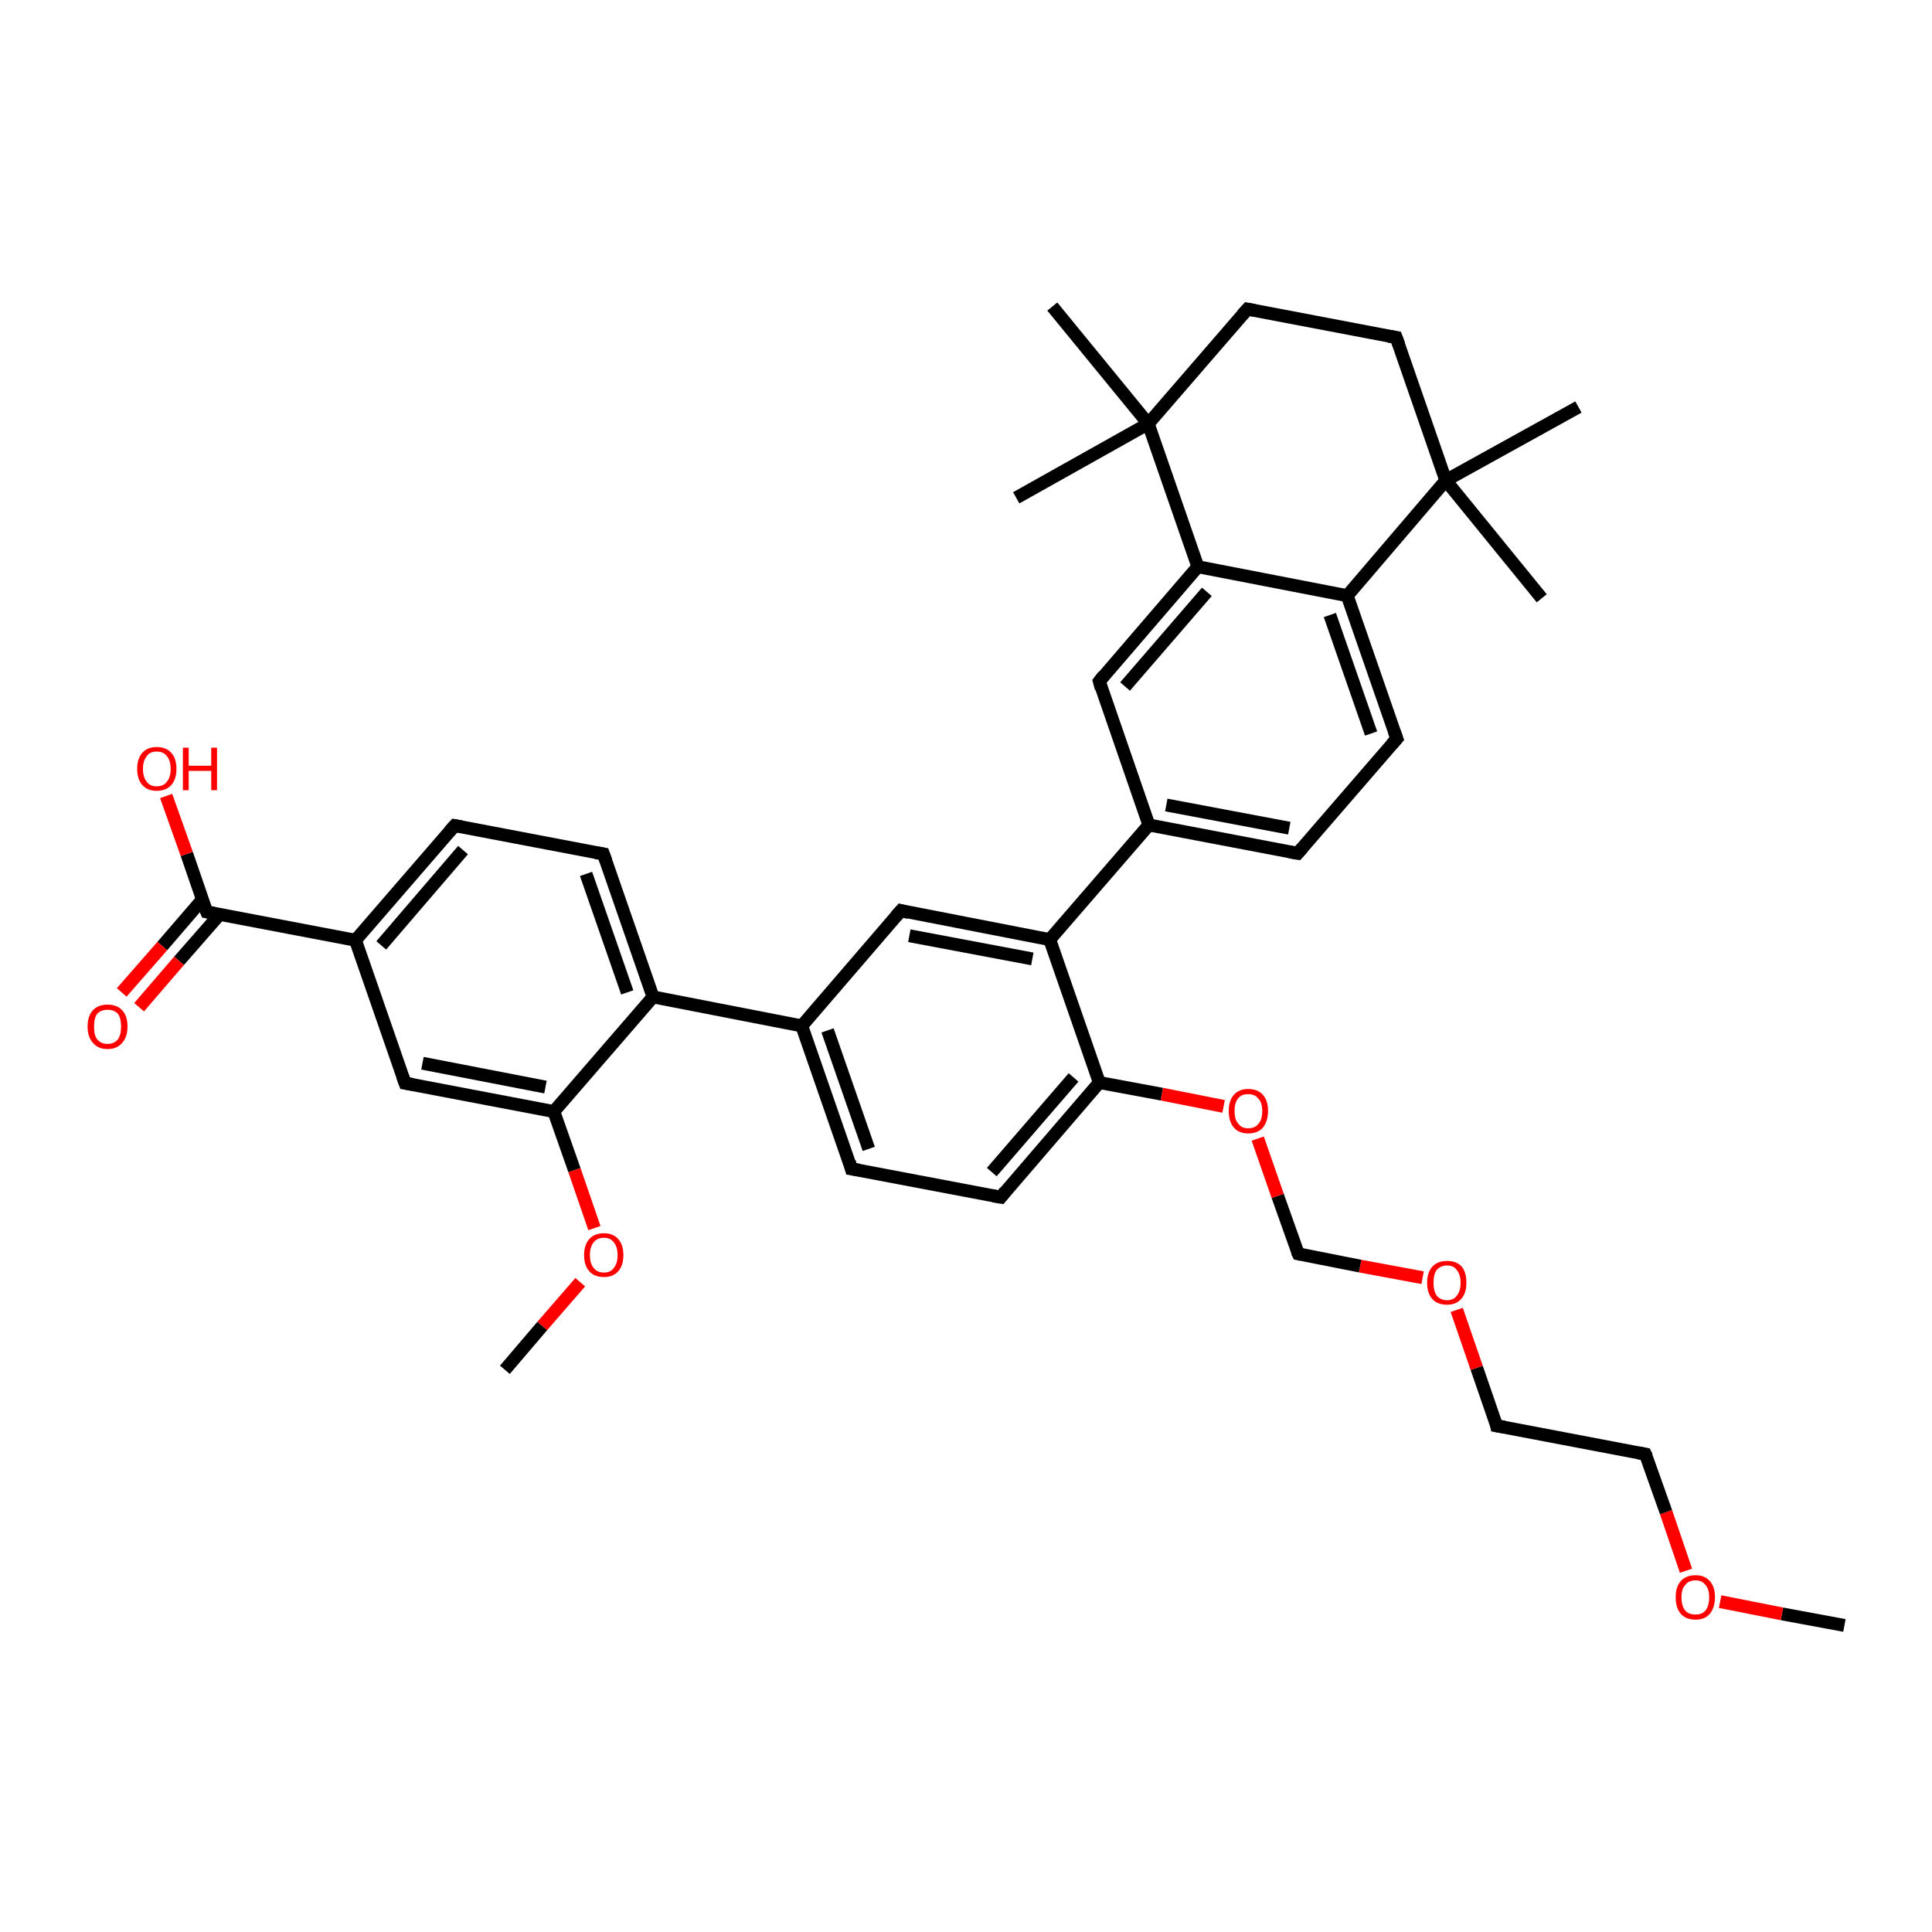 <?xml version='1.0' encoding='iso-8859-1'?>
<svg version='1.1' baseProfile='full'
              xmlns='http://www.w3.org/2000/svg'
                      xmlns:rdkit='http://www.rdkit.org/xml'
                      xmlns:xlink='http://www.w3.org/1999/xlink'
                  xml:space='preserve'
width='300px' height='300px' viewBox='0 0 300 300'>
<!-- END OF HEADER -->
<rect style='opacity:1.0;fill:#FFFFFF;stroke:none' width='300.0' height='300.0' x='0.0' y='0.0'> </rect>
<path class='bond-0 atom-0 atom-1' d='M 286.4,252.4 L 276.7,250.6' style='fill:none;fill-rule:evenodd;stroke:#000000;stroke-width:2.0px;stroke-linecap:butt;stroke-linejoin:miter;stroke-opacity:1' />
<path class='bond-0 atom-0 atom-1' d='M 276.7,250.6 L 267.1,248.7' style='fill:none;fill-rule:evenodd;stroke:#FF0000;stroke-width:2.0px;stroke-linecap:butt;stroke-linejoin:miter;stroke-opacity:1' />
<path class='bond-1 atom-1 atom-2' d='M 261.8,243.9 L 258.7,234.8' style='fill:none;fill-rule:evenodd;stroke:#FF0000;stroke-width:2.0px;stroke-linecap:butt;stroke-linejoin:miter;stroke-opacity:1' />
<path class='bond-1 atom-1 atom-2' d='M 258.7,234.8 L 255.5,225.8' style='fill:none;fill-rule:evenodd;stroke:#000000;stroke-width:2.0px;stroke-linecap:butt;stroke-linejoin:miter;stroke-opacity:1' />
<path class='bond-2 atom-2 atom-3' d='M 255.5,225.8 L 232.4,221.4' style='fill:none;fill-rule:evenodd;stroke:#000000;stroke-width:2.0px;stroke-linecap:butt;stroke-linejoin:miter;stroke-opacity:1' />
<path class='bond-3 atom-3 atom-4' d='M 232.4,221.4 L 229.3,212.4' style='fill:none;fill-rule:evenodd;stroke:#000000;stroke-width:2.0px;stroke-linecap:butt;stroke-linejoin:miter;stroke-opacity:1' />
<path class='bond-3 atom-3 atom-4' d='M 229.3,212.4 L 226.2,203.4' style='fill:none;fill-rule:evenodd;stroke:#FF0000;stroke-width:2.0px;stroke-linecap:butt;stroke-linejoin:miter;stroke-opacity:1' />
<path class='bond-4 atom-4 atom-5' d='M 220.9,198.4 L 211.2,196.6' style='fill:none;fill-rule:evenodd;stroke:#FF0000;stroke-width:2.0px;stroke-linecap:butt;stroke-linejoin:miter;stroke-opacity:1' />
<path class='bond-4 atom-4 atom-5' d='M 211.2,196.6 L 201.6,194.7' style='fill:none;fill-rule:evenodd;stroke:#000000;stroke-width:2.0px;stroke-linecap:butt;stroke-linejoin:miter;stroke-opacity:1' />
<path class='bond-5 atom-5 atom-6' d='M 201.6,194.7 L 198.4,185.7' style='fill:none;fill-rule:evenodd;stroke:#000000;stroke-width:2.0px;stroke-linecap:butt;stroke-linejoin:miter;stroke-opacity:1' />
<path class='bond-5 atom-5 atom-6' d='M 198.4,185.7 L 195.3,176.8' style='fill:none;fill-rule:evenodd;stroke:#FF0000;stroke-width:2.0px;stroke-linecap:butt;stroke-linejoin:miter;stroke-opacity:1' />
<path class='bond-6 atom-6 atom-7' d='M 190.0,171.8 L 180.4,169.9' style='fill:none;fill-rule:evenodd;stroke:#FF0000;stroke-width:2.0px;stroke-linecap:butt;stroke-linejoin:miter;stroke-opacity:1' />
<path class='bond-6 atom-6 atom-7' d='M 180.4,169.9 L 170.7,168.1' style='fill:none;fill-rule:evenodd;stroke:#000000;stroke-width:2.0px;stroke-linecap:butt;stroke-linejoin:miter;stroke-opacity:1' />
<path class='bond-7 atom-7 atom-8' d='M 170.7,168.1 L 155.4,185.9' style='fill:none;fill-rule:evenodd;stroke:#000000;stroke-width:2.0px;stroke-linecap:butt;stroke-linejoin:miter;stroke-opacity:1' />
<path class='bond-7 atom-7 atom-8' d='M 166.7,167.3 L 154.0,182.0' style='fill:none;fill-rule:evenodd;stroke:#000000;stroke-width:2.0px;stroke-linecap:butt;stroke-linejoin:miter;stroke-opacity:1' />
<path class='bond-8 atom-8 atom-9' d='M 155.4,185.9 L 132.2,181.5' style='fill:none;fill-rule:evenodd;stroke:#000000;stroke-width:2.0px;stroke-linecap:butt;stroke-linejoin:miter;stroke-opacity:1' />
<path class='bond-9 atom-9 atom-10' d='M 132.2,181.5 L 124.5,159.3' style='fill:none;fill-rule:evenodd;stroke:#000000;stroke-width:2.0px;stroke-linecap:butt;stroke-linejoin:miter;stroke-opacity:1' />
<path class='bond-9 atom-9 atom-10' d='M 134.9,178.4 L 128.5,160.0' style='fill:none;fill-rule:evenodd;stroke:#000000;stroke-width:2.0px;stroke-linecap:butt;stroke-linejoin:miter;stroke-opacity:1' />
<path class='bond-10 atom-10 atom-11' d='M 124.5,159.3 L 139.9,141.4' style='fill:none;fill-rule:evenodd;stroke:#000000;stroke-width:2.0px;stroke-linecap:butt;stroke-linejoin:miter;stroke-opacity:1' />
<path class='bond-11 atom-11 atom-12' d='M 139.9,141.4 L 163.0,145.9' style='fill:none;fill-rule:evenodd;stroke:#000000;stroke-width:2.0px;stroke-linecap:butt;stroke-linejoin:miter;stroke-opacity:1' />
<path class='bond-11 atom-11 atom-12' d='M 141.2,145.3 L 160.3,148.9' style='fill:none;fill-rule:evenodd;stroke:#000000;stroke-width:2.0px;stroke-linecap:butt;stroke-linejoin:miter;stroke-opacity:1' />
<path class='bond-12 atom-12 atom-13' d='M 163.0,145.9 L 178.4,128.1' style='fill:none;fill-rule:evenodd;stroke:#000000;stroke-width:2.0px;stroke-linecap:butt;stroke-linejoin:miter;stroke-opacity:1' />
<path class='bond-13 atom-13 atom-14' d='M 178.4,128.1 L 201.5,132.5' style='fill:none;fill-rule:evenodd;stroke:#000000;stroke-width:2.0px;stroke-linecap:butt;stroke-linejoin:miter;stroke-opacity:1' />
<path class='bond-13 atom-13 atom-14' d='M 181.1,125.0 L 200.2,128.6' style='fill:none;fill-rule:evenodd;stroke:#000000;stroke-width:2.0px;stroke-linecap:butt;stroke-linejoin:miter;stroke-opacity:1' />
<path class='bond-14 atom-14 atom-15' d='M 201.5,132.5 L 216.9,114.7' style='fill:none;fill-rule:evenodd;stroke:#000000;stroke-width:2.0px;stroke-linecap:butt;stroke-linejoin:miter;stroke-opacity:1' />
<path class='bond-15 atom-15 atom-16' d='M 216.9,114.7 L 209.2,92.5' style='fill:none;fill-rule:evenodd;stroke:#000000;stroke-width:2.0px;stroke-linecap:butt;stroke-linejoin:miter;stroke-opacity:1' />
<path class='bond-15 atom-15 atom-16' d='M 212.9,113.9 L 206.5,95.5' style='fill:none;fill-rule:evenodd;stroke:#000000;stroke-width:2.0px;stroke-linecap:butt;stroke-linejoin:miter;stroke-opacity:1' />
<path class='bond-16 atom-16 atom-17' d='M 209.2,92.5 L 186.0,88.0' style='fill:none;fill-rule:evenodd;stroke:#000000;stroke-width:2.0px;stroke-linecap:butt;stroke-linejoin:miter;stroke-opacity:1' />
<path class='bond-17 atom-17 atom-18' d='M 186.0,88.0 L 170.7,105.8' style='fill:none;fill-rule:evenodd;stroke:#000000;stroke-width:2.0px;stroke-linecap:butt;stroke-linejoin:miter;stroke-opacity:1' />
<path class='bond-17 atom-17 atom-18' d='M 187.4,91.9 L 174.7,106.6' style='fill:none;fill-rule:evenodd;stroke:#000000;stroke-width:2.0px;stroke-linecap:butt;stroke-linejoin:miter;stroke-opacity:1' />
<path class='bond-18 atom-17 atom-19' d='M 186.0,88.0 L 178.3,65.8' style='fill:none;fill-rule:evenodd;stroke:#000000;stroke-width:2.0px;stroke-linecap:butt;stroke-linejoin:miter;stroke-opacity:1' />
<path class='bond-19 atom-19 atom-20' d='M 178.3,65.8 L 163.4,47.6' style='fill:none;fill-rule:evenodd;stroke:#000000;stroke-width:2.0px;stroke-linecap:butt;stroke-linejoin:miter;stroke-opacity:1' />
<path class='bond-20 atom-19 atom-21' d='M 178.3,65.8 L 157.8,77.3' style='fill:none;fill-rule:evenodd;stroke:#000000;stroke-width:2.0px;stroke-linecap:butt;stroke-linejoin:miter;stroke-opacity:1' />
<path class='bond-21 atom-19 atom-22' d='M 178.3,65.8 L 193.7,48.0' style='fill:none;fill-rule:evenodd;stroke:#000000;stroke-width:2.0px;stroke-linecap:butt;stroke-linejoin:miter;stroke-opacity:1' />
<path class='bond-22 atom-22 atom-23' d='M 193.7,48.0 L 216.8,52.4' style='fill:none;fill-rule:evenodd;stroke:#000000;stroke-width:2.0px;stroke-linecap:butt;stroke-linejoin:miter;stroke-opacity:1' />
<path class='bond-23 atom-23 atom-24' d='M 216.8,52.4 L 224.5,74.6' style='fill:none;fill-rule:evenodd;stroke:#000000;stroke-width:2.0px;stroke-linecap:butt;stroke-linejoin:miter;stroke-opacity:1' />
<path class='bond-24 atom-24 atom-25' d='M 224.5,74.6 L 239.4,92.9' style='fill:none;fill-rule:evenodd;stroke:#000000;stroke-width:2.0px;stroke-linecap:butt;stroke-linejoin:miter;stroke-opacity:1' />
<path class='bond-25 atom-24 atom-26' d='M 224.5,74.6 L 245.1,63.2' style='fill:none;fill-rule:evenodd;stroke:#000000;stroke-width:2.0px;stroke-linecap:butt;stroke-linejoin:miter;stroke-opacity:1' />
<path class='bond-26 atom-10 atom-27' d='M 124.5,159.3 L 101.4,154.8' style='fill:none;fill-rule:evenodd;stroke:#000000;stroke-width:2.0px;stroke-linecap:butt;stroke-linejoin:miter;stroke-opacity:1' />
<path class='bond-27 atom-27 atom-28' d='M 101.4,154.8 L 93.7,132.6' style='fill:none;fill-rule:evenodd;stroke:#000000;stroke-width:2.0px;stroke-linecap:butt;stroke-linejoin:miter;stroke-opacity:1' />
<path class='bond-27 atom-27 atom-28' d='M 97.4,154.1 L 91.0,135.7' style='fill:none;fill-rule:evenodd;stroke:#000000;stroke-width:2.0px;stroke-linecap:butt;stroke-linejoin:miter;stroke-opacity:1' />
<path class='bond-28 atom-28 atom-29' d='M 93.7,132.6 L 70.6,128.2' style='fill:none;fill-rule:evenodd;stroke:#000000;stroke-width:2.0px;stroke-linecap:butt;stroke-linejoin:miter;stroke-opacity:1' />
<path class='bond-29 atom-29 atom-30' d='M 70.6,128.2 L 55.2,146.0' style='fill:none;fill-rule:evenodd;stroke:#000000;stroke-width:2.0px;stroke-linecap:butt;stroke-linejoin:miter;stroke-opacity:1' />
<path class='bond-29 atom-29 atom-30' d='M 71.9,132.0 L 59.2,146.8' style='fill:none;fill-rule:evenodd;stroke:#000000;stroke-width:2.0px;stroke-linecap:butt;stroke-linejoin:miter;stroke-opacity:1' />
<path class='bond-30 atom-30 atom-31' d='M 55.2,146.0 L 62.9,168.2' style='fill:none;fill-rule:evenodd;stroke:#000000;stroke-width:2.0px;stroke-linecap:butt;stroke-linejoin:miter;stroke-opacity:1' />
<path class='bond-31 atom-31 atom-32' d='M 62.9,168.2 L 86.0,172.6' style='fill:none;fill-rule:evenodd;stroke:#000000;stroke-width:2.0px;stroke-linecap:butt;stroke-linejoin:miter;stroke-opacity:1' />
<path class='bond-31 atom-31 atom-32' d='M 65.6,165.1 L 84.7,168.8' style='fill:none;fill-rule:evenodd;stroke:#000000;stroke-width:2.0px;stroke-linecap:butt;stroke-linejoin:miter;stroke-opacity:1' />
<path class='bond-32 atom-32 atom-33' d='M 86.0,172.6 L 89.2,181.7' style='fill:none;fill-rule:evenodd;stroke:#000000;stroke-width:2.0px;stroke-linecap:butt;stroke-linejoin:miter;stroke-opacity:1' />
<path class='bond-32 atom-32 atom-33' d='M 89.2,181.7 L 92.3,190.7' style='fill:none;fill-rule:evenodd;stroke:#FF0000;stroke-width:2.0px;stroke-linecap:butt;stroke-linejoin:miter;stroke-opacity:1' />
<path class='bond-33 atom-33 atom-34' d='M 90.1,199.1 L 84.2,205.9' style='fill:none;fill-rule:evenodd;stroke:#FF0000;stroke-width:2.0px;stroke-linecap:butt;stroke-linejoin:miter;stroke-opacity:1' />
<path class='bond-33 atom-33 atom-34' d='M 84.2,205.9 L 78.4,212.7' style='fill:none;fill-rule:evenodd;stroke:#000000;stroke-width:2.0px;stroke-linecap:butt;stroke-linejoin:miter;stroke-opacity:1' />
<path class='bond-34 atom-30 atom-35' d='M 55.2,146.0 L 32.1,141.6' style='fill:none;fill-rule:evenodd;stroke:#000000;stroke-width:2.0px;stroke-linecap:butt;stroke-linejoin:miter;stroke-opacity:1' />
<path class='bond-35 atom-35 atom-36' d='M 32.1,141.6 L 29.0,132.6' style='fill:none;fill-rule:evenodd;stroke:#000000;stroke-width:2.0px;stroke-linecap:butt;stroke-linejoin:miter;stroke-opacity:1' />
<path class='bond-35 atom-35 atom-36' d='M 29.0,132.6 L 25.8,123.6' style='fill:none;fill-rule:evenodd;stroke:#FF0000;stroke-width:2.0px;stroke-linecap:butt;stroke-linejoin:miter;stroke-opacity:1' />
<path class='bond-36 atom-35 atom-37' d='M 31.4,139.7 L 25.2,146.9' style='fill:none;fill-rule:evenodd;stroke:#000000;stroke-width:2.0px;stroke-linecap:butt;stroke-linejoin:miter;stroke-opacity:1' />
<path class='bond-36 atom-35 atom-37' d='M 25.2,146.9 L 18.9,154.1' style='fill:none;fill-rule:evenodd;stroke:#FF0000;stroke-width:2.0px;stroke-linecap:butt;stroke-linejoin:miter;stroke-opacity:1' />
<path class='bond-36 atom-35 atom-37' d='M 34.1,142.0 L 27.8,149.2' style='fill:none;fill-rule:evenodd;stroke:#000000;stroke-width:2.0px;stroke-linecap:butt;stroke-linejoin:miter;stroke-opacity:1' />
<path class='bond-36 atom-35 atom-37' d='M 27.8,149.2 L 21.6,156.4' style='fill:none;fill-rule:evenodd;stroke:#FF0000;stroke-width:2.0px;stroke-linecap:butt;stroke-linejoin:miter;stroke-opacity:1' />
<path class='bond-37 atom-12 atom-7' d='M 163.0,145.9 L 170.7,168.1' style='fill:none;fill-rule:evenodd;stroke:#000000;stroke-width:2.0px;stroke-linecap:butt;stroke-linejoin:miter;stroke-opacity:1' />
<path class='bond-38 atom-18 atom-13' d='M 170.7,105.8 L 178.4,128.1' style='fill:none;fill-rule:evenodd;stroke:#000000;stroke-width:2.0px;stroke-linecap:butt;stroke-linejoin:miter;stroke-opacity:1' />
<path class='bond-39 atom-32 atom-27' d='M 86.0,172.6 L 101.4,154.8' style='fill:none;fill-rule:evenodd;stroke:#000000;stroke-width:2.0px;stroke-linecap:butt;stroke-linejoin:miter;stroke-opacity:1' />
<path class='bond-40 atom-24 atom-16' d='M 224.5,74.6 L 209.2,92.5' style='fill:none;fill-rule:evenodd;stroke:#000000;stroke-width:2.0px;stroke-linecap:butt;stroke-linejoin:miter;stroke-opacity:1' />
<path d='M 255.7,226.2 L 255.5,225.8 L 254.4,225.6' style='fill:none;stroke:#000000;stroke-width:2.0px;stroke-linecap:butt;stroke-linejoin:miter;stroke-opacity:1;' />
<path d='M 233.6,221.6 L 232.4,221.4 L 232.3,220.9' style='fill:none;stroke:#000000;stroke-width:2.0px;stroke-linecap:butt;stroke-linejoin:miter;stroke-opacity:1;' />
<path d='M 202.1,194.8 L 201.6,194.7 L 201.4,194.3' style='fill:none;stroke:#000000;stroke-width:2.0px;stroke-linecap:butt;stroke-linejoin:miter;stroke-opacity:1;' />
<path d='M 156.1,185.0 L 155.4,185.9 L 154.2,185.7' style='fill:none;stroke:#000000;stroke-width:2.0px;stroke-linecap:butt;stroke-linejoin:miter;stroke-opacity:1;' />
<path d='M 133.4,181.7 L 132.2,181.5 L 131.9,180.4' style='fill:none;stroke:#000000;stroke-width:2.0px;stroke-linecap:butt;stroke-linejoin:miter;stroke-opacity:1;' />
<path d='M 139.1,142.3 L 139.9,141.4 L 141.1,141.7' style='fill:none;stroke:#000000;stroke-width:2.0px;stroke-linecap:butt;stroke-linejoin:miter;stroke-opacity:1;' />
<path d='M 200.3,132.3 L 201.5,132.5 L 202.3,131.6' style='fill:none;stroke:#000000;stroke-width:2.0px;stroke-linecap:butt;stroke-linejoin:miter;stroke-opacity:1;' />
<path d='M 216.1,115.6 L 216.9,114.7 L 216.5,113.6' style='fill:none;stroke:#000000;stroke-width:2.0px;stroke-linecap:butt;stroke-linejoin:miter;stroke-opacity:1;' />
<path d='M 171.4,104.9 L 170.7,105.8 L 171.0,106.9' style='fill:none;stroke:#000000;stroke-width:2.0px;stroke-linecap:butt;stroke-linejoin:miter;stroke-opacity:1;' />
<path d='M 192.9,48.9 L 193.7,48.0 L 194.8,48.2' style='fill:none;stroke:#000000;stroke-width:2.0px;stroke-linecap:butt;stroke-linejoin:miter;stroke-opacity:1;' />
<path d='M 215.6,52.2 L 216.8,52.4 L 217.2,53.5' style='fill:none;stroke:#000000;stroke-width:2.0px;stroke-linecap:butt;stroke-linejoin:miter;stroke-opacity:1;' />
<path d='M 94.1,133.7 L 93.7,132.6 L 92.5,132.4' style='fill:none;stroke:#000000;stroke-width:2.0px;stroke-linecap:butt;stroke-linejoin:miter;stroke-opacity:1;' />
<path d='M 71.7,128.4 L 70.6,128.2 L 69.8,129.1' style='fill:none;stroke:#000000;stroke-width:2.0px;stroke-linecap:butt;stroke-linejoin:miter;stroke-opacity:1;' />
<path d='M 62.5,167.1 L 62.9,168.2 L 64.1,168.4' style='fill:none;stroke:#000000;stroke-width:2.0px;stroke-linecap:butt;stroke-linejoin:miter;stroke-opacity:1;' />
<path d='M 33.2,141.8 L 32.1,141.6 L 31.9,141.1' style='fill:none;stroke:#000000;stroke-width:2.0px;stroke-linecap:butt;stroke-linejoin:miter;stroke-opacity:1;' />
<path class='atom-1' d='M 260.2 248.0
Q 260.2 246.4, 261.0 245.5
Q 261.8 244.6, 263.3 244.6
Q 264.7 244.6, 265.5 245.5
Q 266.3 246.4, 266.3 248.0
Q 266.3 249.6, 265.5 250.6
Q 264.7 251.5, 263.3 251.5
Q 261.8 251.5, 261.0 250.6
Q 260.2 249.7, 260.2 248.0
M 263.3 250.7
Q 264.3 250.7, 264.8 250.1
Q 265.4 249.4, 265.4 248.0
Q 265.4 246.7, 264.8 246.1
Q 264.3 245.4, 263.3 245.4
Q 262.2 245.4, 261.7 246.1
Q 261.1 246.7, 261.1 248.0
Q 261.1 249.4, 261.7 250.1
Q 262.2 250.7, 263.3 250.7
' fill='#FF0000'/>
<path class='atom-4' d='M 221.6 199.2
Q 221.6 197.6, 222.4 196.7
Q 223.2 195.8, 224.7 195.8
Q 226.2 195.8, 227.0 196.7
Q 227.7 197.6, 227.7 199.2
Q 227.7 200.8, 226.9 201.7
Q 226.1 202.6, 224.7 202.6
Q 223.2 202.6, 222.4 201.7
Q 221.6 200.8, 221.6 199.2
M 224.7 201.9
Q 225.7 201.9, 226.2 201.2
Q 226.8 200.5, 226.8 199.2
Q 226.8 197.9, 226.2 197.2
Q 225.7 196.5, 224.7 196.5
Q 223.7 196.5, 223.1 197.2
Q 222.6 197.8, 222.6 199.2
Q 222.6 200.5, 223.1 201.2
Q 223.7 201.9, 224.7 201.9
' fill='#FF0000'/>
<path class='atom-6' d='M 190.8 172.5
Q 190.8 170.9, 191.6 170.0
Q 192.4 169.1, 193.8 169.1
Q 195.3 169.1, 196.1 170.0
Q 196.9 170.9, 196.9 172.5
Q 196.9 174.1, 196.1 175.1
Q 195.3 176.0, 193.8 176.0
Q 192.4 176.0, 191.6 175.1
Q 190.8 174.2, 190.8 172.5
M 193.8 175.2
Q 194.9 175.2, 195.4 174.5
Q 196.0 173.9, 196.0 172.5
Q 196.0 171.2, 195.4 170.6
Q 194.9 169.9, 193.8 169.9
Q 192.8 169.9, 192.3 170.5
Q 191.7 171.2, 191.7 172.5
Q 191.7 173.9, 192.3 174.5
Q 192.8 175.2, 193.8 175.2
' fill='#FF0000'/>
<path class='atom-33' d='M 90.7 194.9
Q 90.7 193.3, 91.5 192.4
Q 92.3 191.5, 93.8 191.5
Q 95.2 191.5, 96.0 192.4
Q 96.8 193.3, 96.8 194.9
Q 96.8 196.5, 96.0 197.4
Q 95.2 198.3, 93.8 198.3
Q 92.3 198.3, 91.5 197.4
Q 90.7 196.5, 90.7 194.9
M 93.8 197.6
Q 94.8 197.6, 95.3 196.9
Q 95.9 196.2, 95.9 194.9
Q 95.9 193.6, 95.3 192.9
Q 94.8 192.2, 93.8 192.2
Q 92.7 192.2, 92.2 192.9
Q 91.6 193.6, 91.6 194.9
Q 91.6 196.2, 92.2 196.9
Q 92.7 197.6, 93.8 197.6
' fill='#FF0000'/>
<path class='atom-36' d='M 21.3 119.4
Q 21.3 117.8, 22.1 116.9
Q 22.9 116.0, 24.3 116.0
Q 25.8 116.0, 26.6 116.9
Q 27.4 117.8, 27.4 119.4
Q 27.4 121.0, 26.6 121.9
Q 25.8 122.8, 24.3 122.8
Q 22.9 122.8, 22.1 121.9
Q 21.3 121.0, 21.3 119.4
M 24.3 122.1
Q 25.4 122.1, 25.9 121.4
Q 26.5 120.7, 26.5 119.4
Q 26.5 118.1, 25.9 117.4
Q 25.4 116.7, 24.3 116.7
Q 23.3 116.7, 22.8 117.4
Q 22.2 118.1, 22.2 119.4
Q 22.2 120.7, 22.8 121.4
Q 23.3 122.1, 24.3 122.1
' fill='#FF0000'/>
<path class='atom-36' d='M 28.4 116.1
L 29.3 116.1
L 29.3 118.9
L 32.8 118.9
L 32.8 116.1
L 33.7 116.1
L 33.7 122.7
L 32.8 122.7
L 32.8 119.7
L 29.3 119.7
L 29.3 122.7
L 28.4 122.7
L 28.4 116.1
' fill='#FF0000'/>
<path class='atom-37' d='M 13.6 159.4
Q 13.6 157.8, 14.4 156.9
Q 15.2 156.0, 16.7 156.0
Q 18.2 156.0, 19.0 156.9
Q 19.8 157.8, 19.8 159.4
Q 19.8 161.0, 19.0 161.9
Q 18.2 162.9, 16.7 162.9
Q 15.2 162.9, 14.4 161.9
Q 13.6 161.0, 13.6 159.4
M 16.7 162.1
Q 17.7 162.1, 18.3 161.4
Q 18.8 160.7, 18.8 159.4
Q 18.8 158.1, 18.3 157.4
Q 17.7 156.8, 16.7 156.8
Q 15.7 156.8, 15.1 157.4
Q 14.6 158.1, 14.6 159.4
Q 14.6 160.8, 15.1 161.4
Q 15.7 162.1, 16.7 162.1
' fill='#FF0000'/>
</svg>
